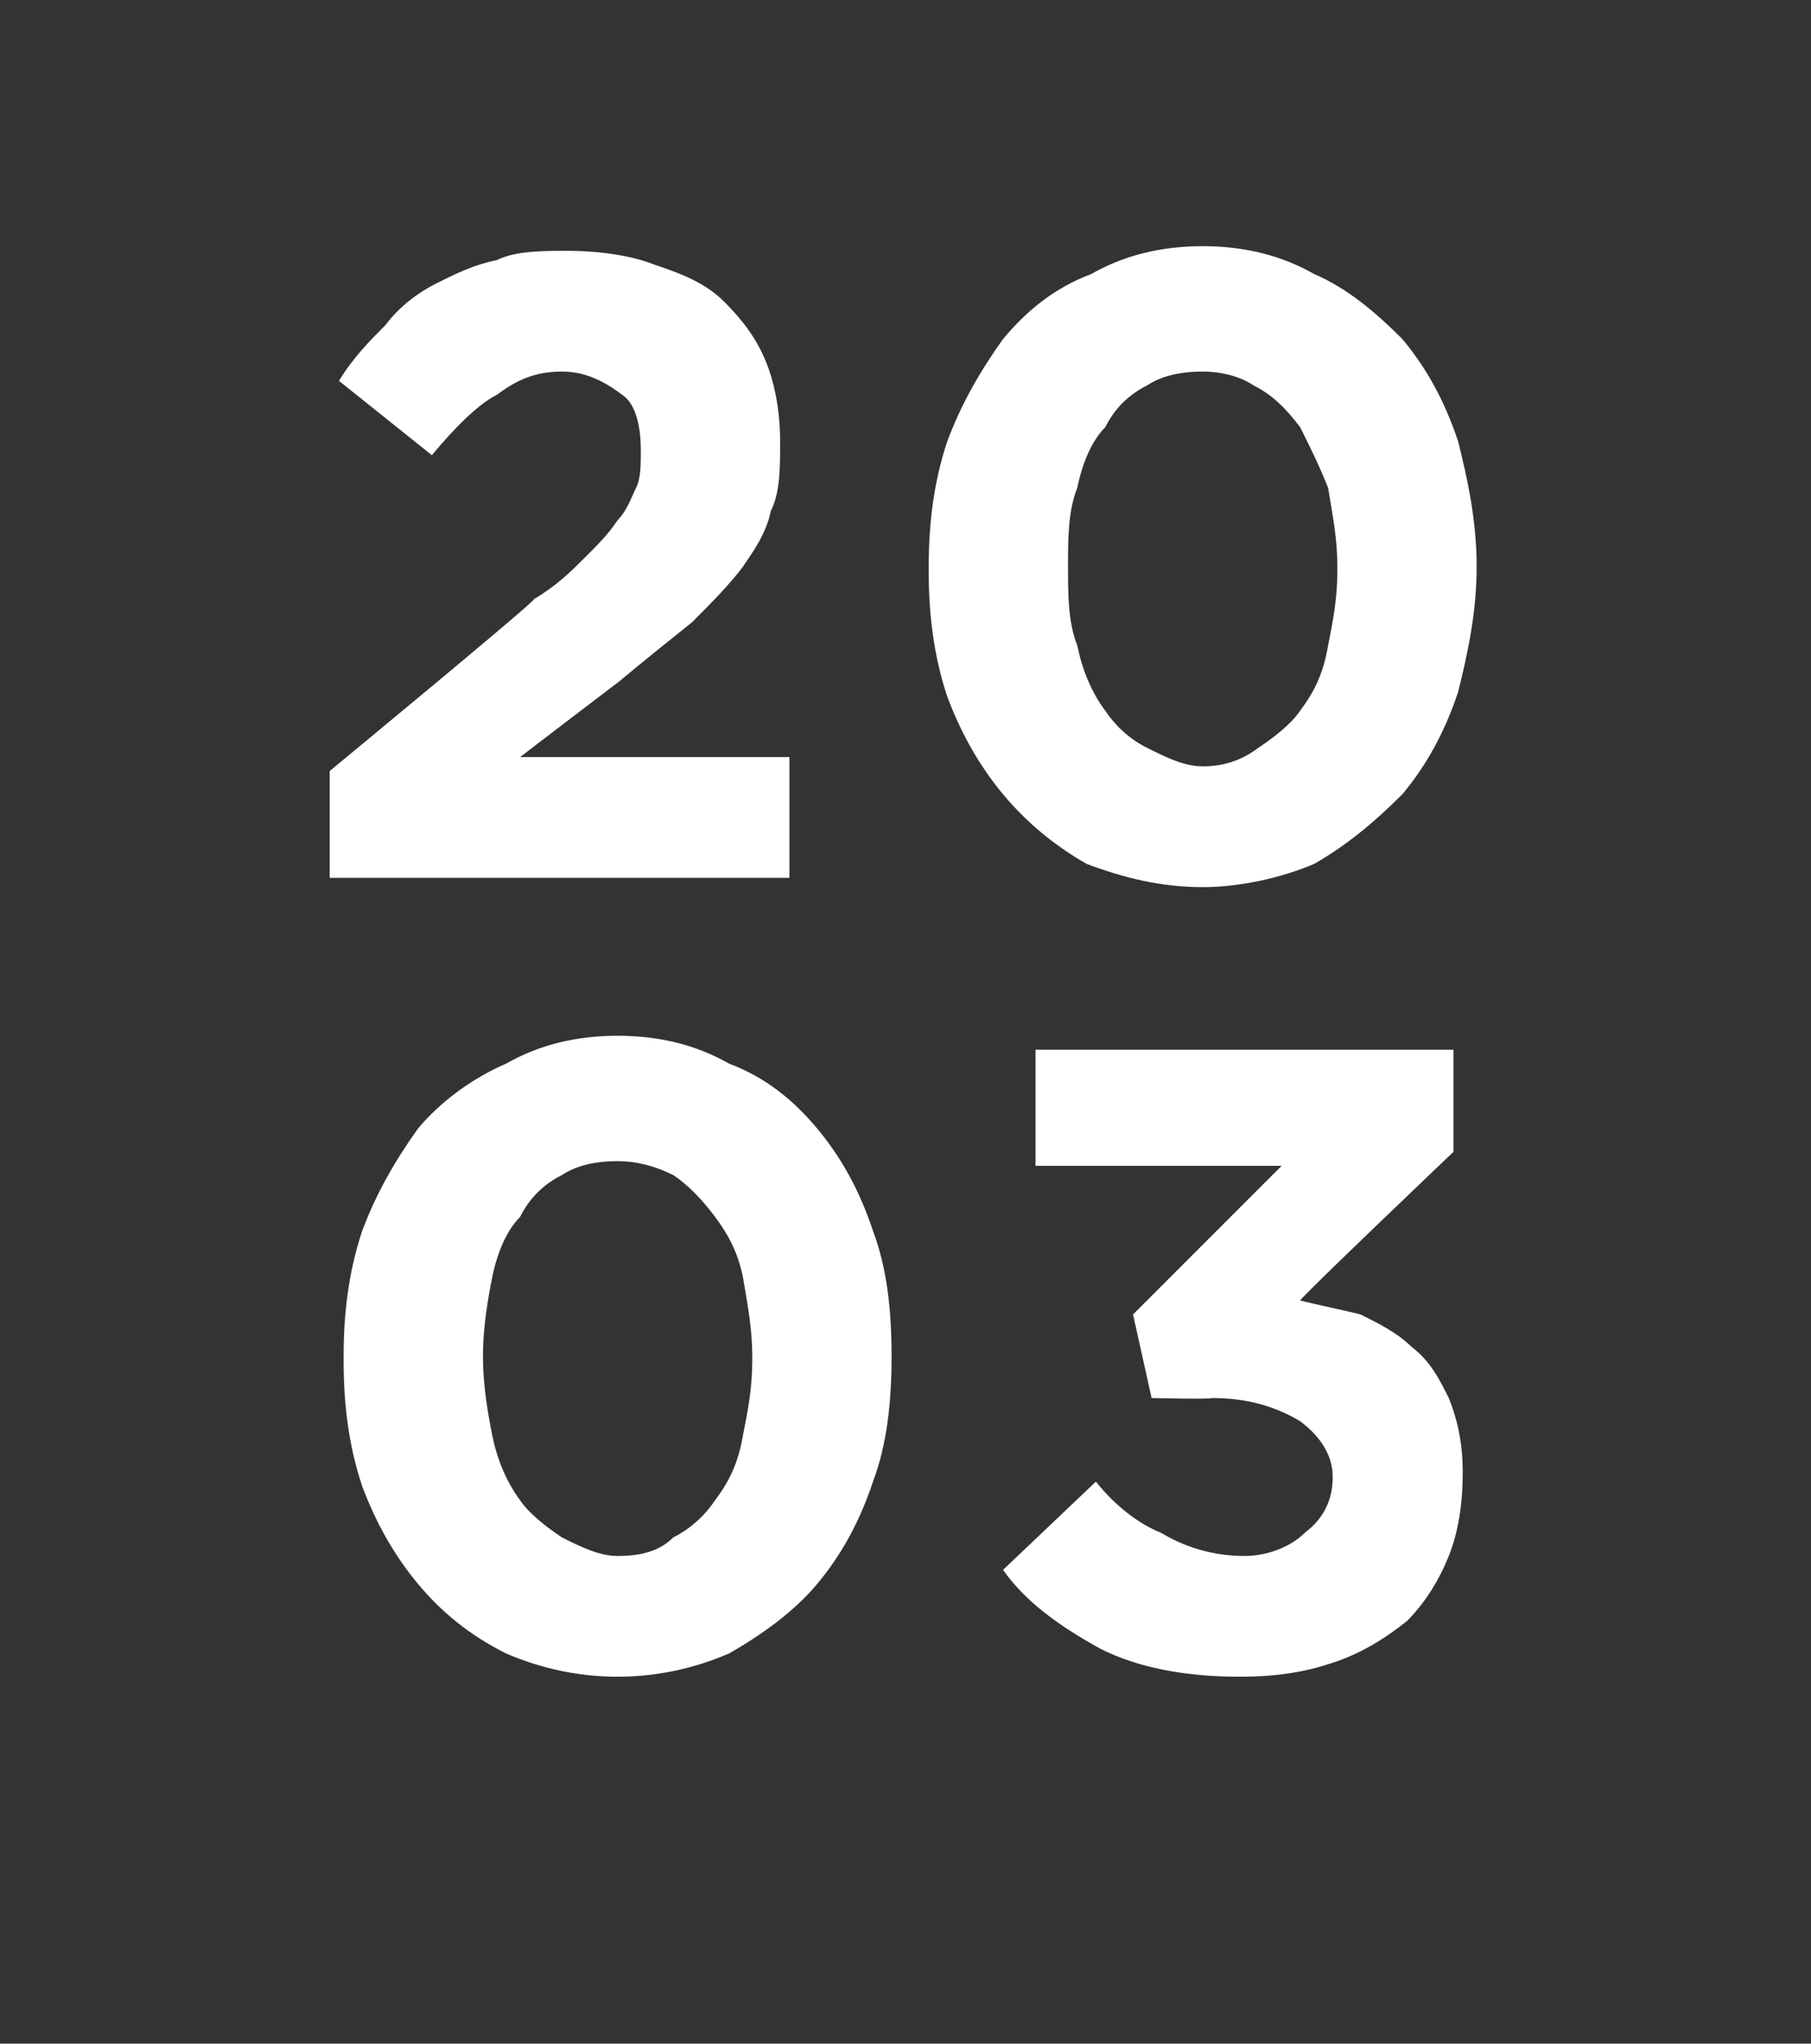 <?xml version="1.0" standalone="no"?><!DOCTYPE svg PUBLIC "-//W3C//DTD SVG 1.1//EN" "http://www.w3.org/Graphics/SVG/1.1/DTD/svg11.dtd"><svg xmlns="http://www.w3.org/2000/svg" version="1.1" width="39px" height="44px" viewBox="0 -5 39 44" style="top:-5px"><rect x="0" y="-5" width="39" height="44" fill="#333333" stroke="none"/><desc>20 03</desc><defs/><g id="Polygon44478"><path d="m13.3 28.5c.5 0 .9-.1 1.2-.4c.4-.2.7-.5.9-.8c.3-.4.5-.8.6-1.4c.1-.5.2-1 .2-1.6c0 0 0-.1 0-.1c0-.6-.1-1.1-.2-1.7c-.1-.5-.3-.9-.6-1.3c-.3-.4-.6-.7-.9-.9c-.4-.2-.8-.3-1.2-.3c-.5 0-.9.1-1.2.3c-.4.2-.7.5-.9.9c-.3.3-.5.8-.6 1.3c-.1.5-.2 1.1-.2 1.7c0 0 0 0 0 0c0 .6.1 1.2.2 1.7c.1.5.3 1 .6 1.4c.2.3.6.6.9.8c.4.2.8.4 1.2.4zm0 2.6c-.9 0-1.7-.2-2.4-.5c-.8-.4-1.4-.9-1.9-1.5c-.5-.6-.9-1.3-1.2-2.1c-.3-.9-.4-1.8-.4-2.7c0 0 0-.1 0-.1c0-.9.1-1.8.4-2.7c.3-.8.7-1.5 1.2-2.2c.5-.6 1.2-1.1 1.9-1.4c.7-.4 1.5-.6 2.4-.6c.9 0 1.7.2 2.4.6c.8.3 1.4.8 1.9 1.4c.5.6.9 1.3 1.2 2.2c.3.8.4 1.7.4 2.7c0 0 0 0 0 0c0 1-.1 1.9-.4 2.7c-.3.9-.7 1.6-1.2 2.2c-.5.6-1.2 1.1-1.9 1.5c-.7.3-1.5.5-2.4.5zm13.4 0c-1.2 0-2.2-.2-3-.6c-.9-.5-1.6-1-2.1-1.7c0 0 2-1.9 2-1.9c.4.5.9.9 1.4 1.1c.5.3 1.1.5 1.8.5c.5 0 1-.2 1.3-.5c.4-.3.6-.7.6-1.2c0 0 0 0 0 0c0-.5-.3-.9-.7-1.2c-.5-.3-1.1-.5-1.9-.5c-.04.03-1.3 0-1.3 0l-.4-1.8l3.2-3.2l-5.3 0l0-2.5l9 0l0 2.2c0 0-3.34 3.18-3.3 3.2c.4.1.9.2 1.3.3c.4.2.8.4 1.1.7c.4.3.6.7.8 1.1c.2.5.3 1 .3 1.6c0 0 0 0 0 0c0 .7-.1 1.3-.3 1.8c-.2.5-.5 1-.9 1.4c-.5.4-1 .7-1.6.9c-.6.2-1.2.3-2 .3z" stroke="none" fill="#fff"/></g><g id="Polygon44477"><path d="m7.1 11.6c0 0 4.45-3.67 4.4-3.7c.5-.3.8-.6 1.1-.9c.3-.3.5-.5.7-.8c.2-.2.3-.5.4-.7c.1-.2.1-.5.1-.8c0-.5-.1-1-.4-1.2c-.4-.3-.8-.5-1.3-.5c-.6 0-1 .2-1.4.5c-.4.2-.9.7-1.4 1.3c0 0-2-1.6-2-1.6c.3-.5.7-.9 1-1.2c.3-.4.7-.7 1.1-.9c.4-.2.8-.4 1.3-.5c.4-.2 1-.2 1.5-.2c.7 0 1.4.1 1.9.3c.6.2 1.1.4 1.5.8c.4.4.7.8.9 1.3c.2.5.3 1.1.3 1.7c0 0 0 0 0 0c0 .6 0 1.1-.2 1.5c-.1.5-.4.9-.6 1.2c-.3.4-.7.8-1.1 1.2c-.5.4-1 .8-1.6 1.3c.03-.03-2.1 1.6-2.1 1.6l5.8 0l0 2.6l-9.9 0l0-2.3zm18.8-.1c.4 0 .8-.1 1.2-.4c.3-.2.7-.5.9-.8c.3-.4.5-.8.6-1.4c.1-.5.2-1 .2-1.6c0 0 0-.1 0-.1c0-.6-.1-1.1-.2-1.7c-.2-.5-.4-.9-.6-1.3c-.3-.4-.6-.7-1-.9c-.3-.2-.7-.3-1.1-.3c-.5 0-.9.1-1.2.3c-.4.2-.7.5-.9.9c-.3.3-.5.8-.6 1.3c-.2.5-.2 1.1-.2 1.7c0 0 0 0 0 0c0 .6 0 1.2.2 1.7c.1.5.3 1 .6 1.4c.2.3.5.6.9.8c.4.2.8.4 1.2.4zm0 2.6c-.9 0-1.7-.2-2.5-.5c-.7-.4-1.3-.9-1.8-1.5c-.5-.6-.9-1.3-1.2-2.1c-.3-.9-.4-1.8-.4-2.7c0 0 0-.1 0-.1c0-.9.1-1.8.4-2.7c.3-.8.7-1.5 1.2-2.2c.5-.6 1.1-1.1 1.9-1.4c.7-.4 1.5-.6 2.4-.6c.9 0 1.7.2 2.4.6c.7.3 1.3.8 1.9 1.4c.5.6.9 1.3 1.2 2.2c.2.8.4 1.7.4 2.7c0 0 0 0 0 0c0 1-.2 1.9-.4 2.7c-.3.9-.7 1.6-1.2 2.2c-.6.6-1.2 1.1-1.9 1.5c-.7.3-1.6.5-2.4.5z" stroke="none" fill="#fff"/></g></svg>